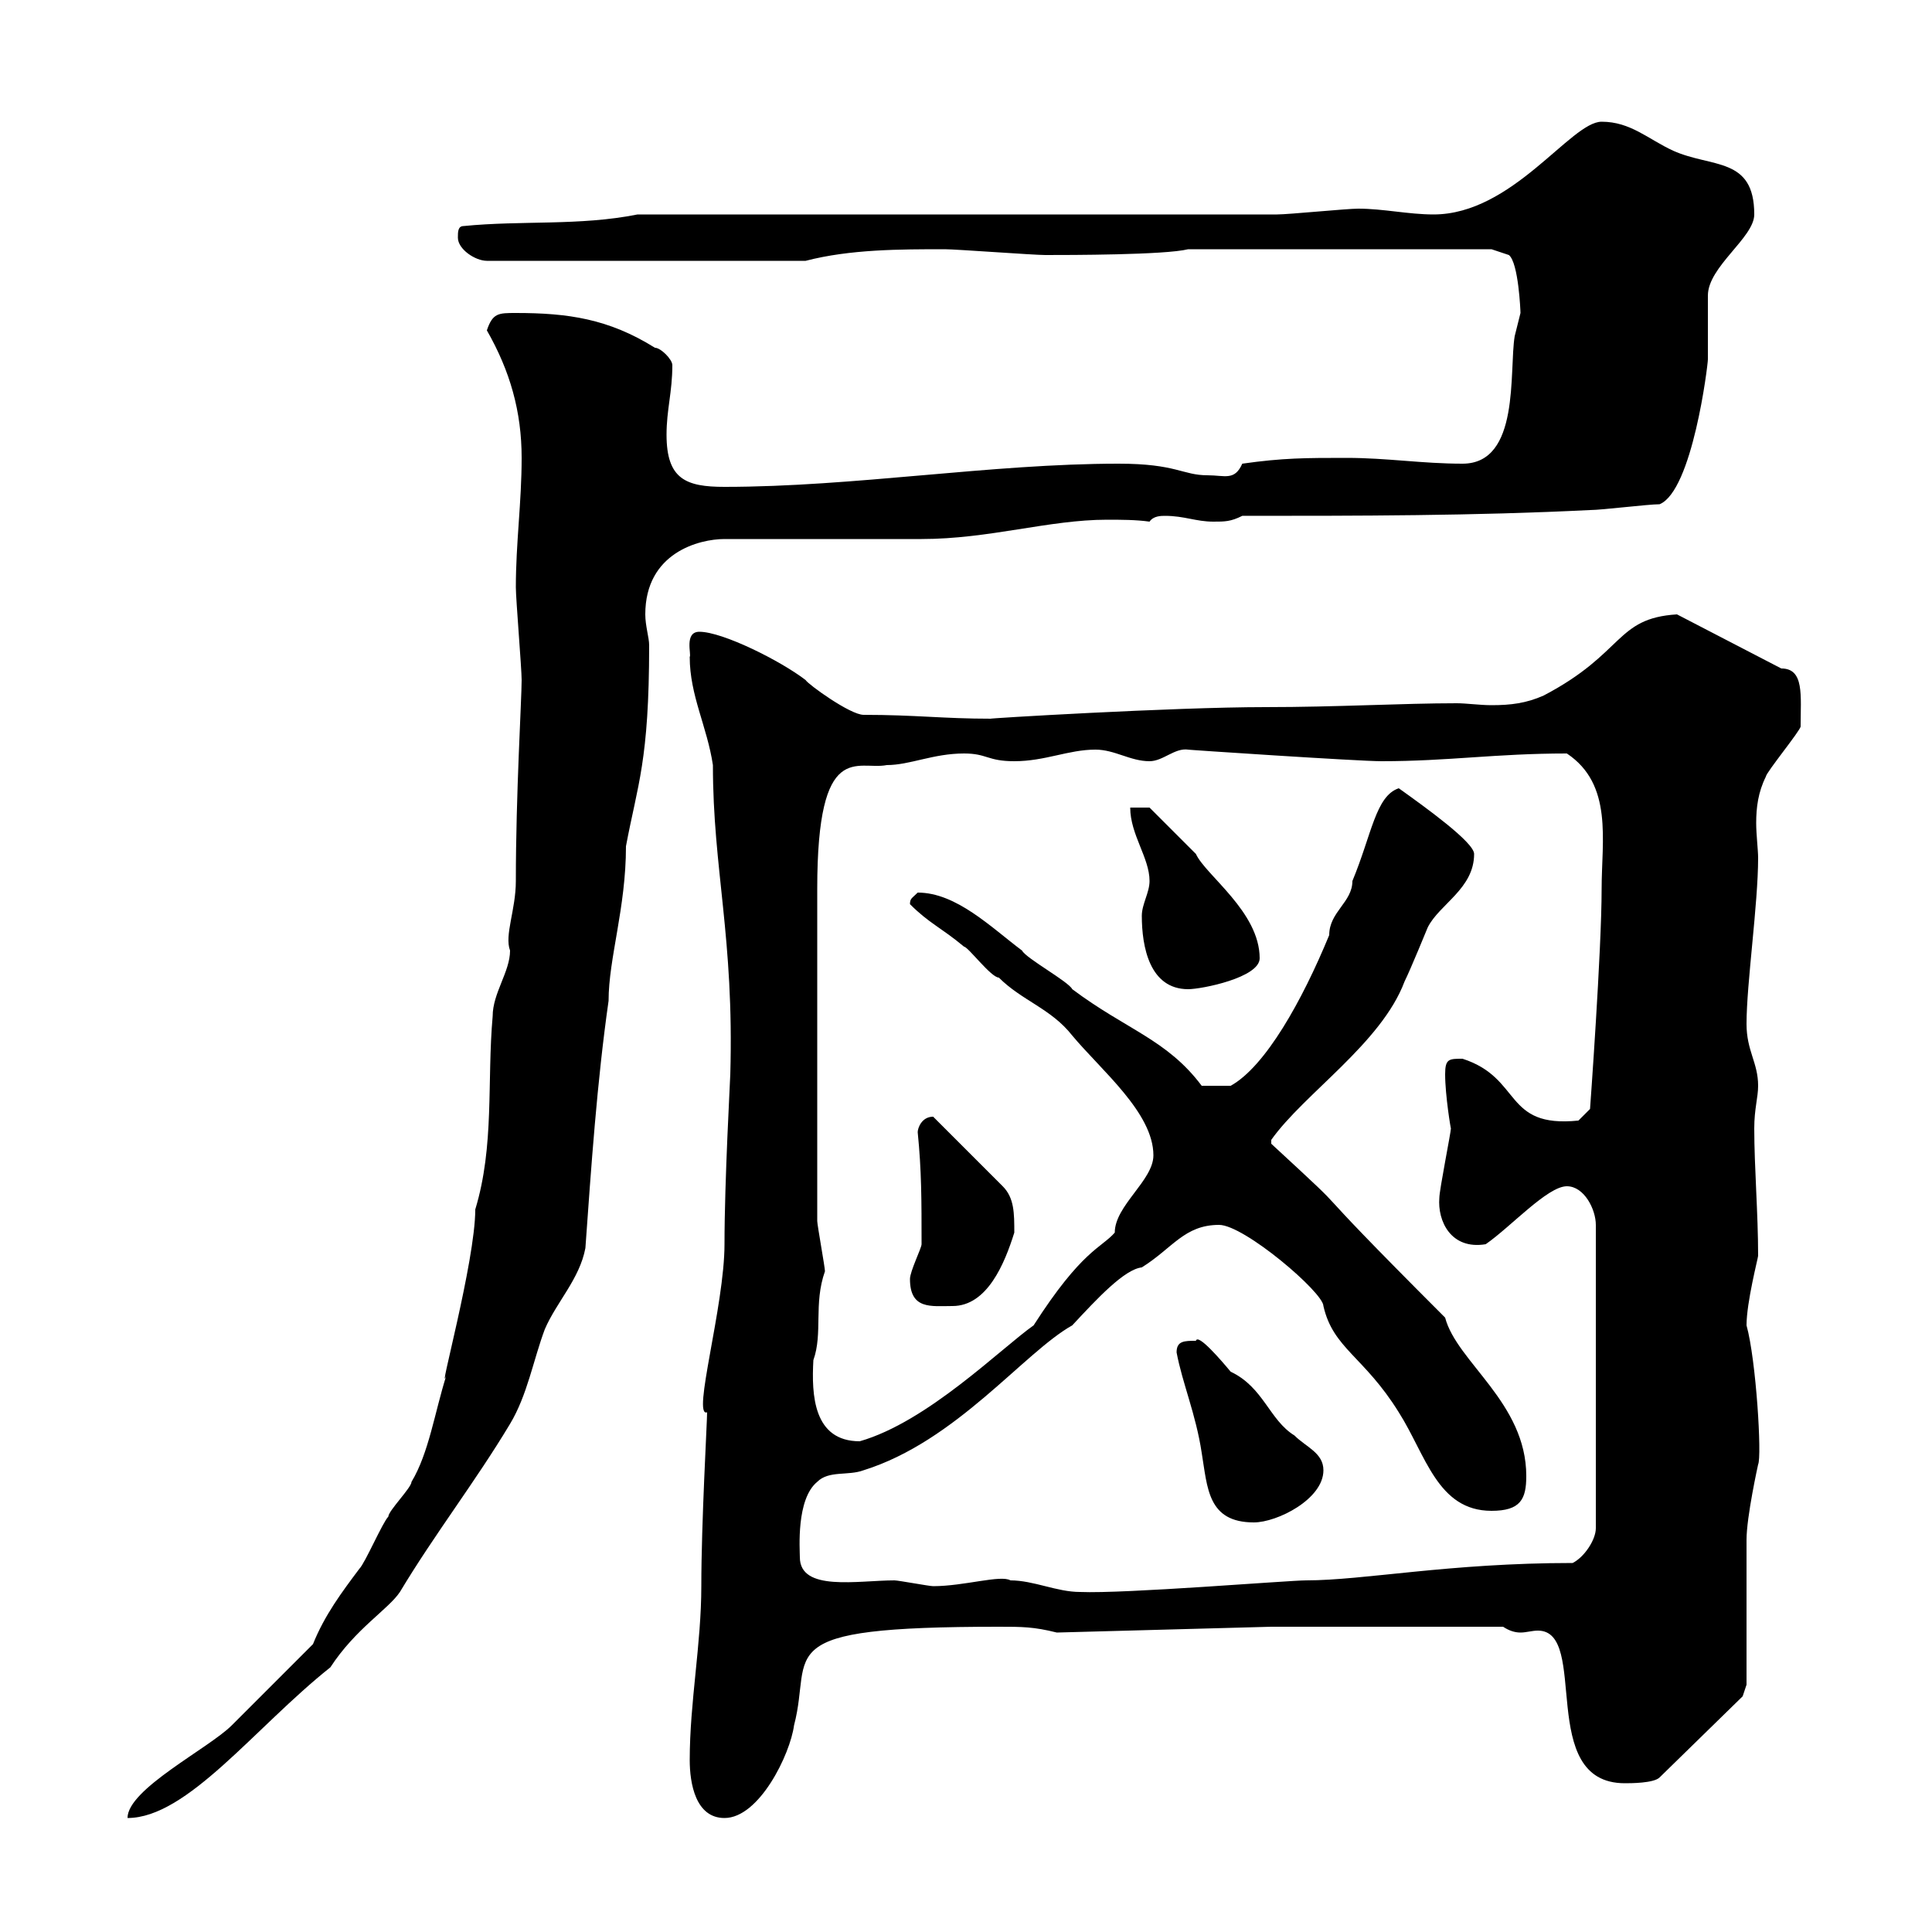 <svg xmlns="http://www.w3.org/2000/svg" xmlns:xlink="http://www.w3.org/1999/xlink" width="300" height="300"><path d="M48.60 255.30C46.80 257.10 37.80 266.10 36 267.90C32.40 271.50 19.80 277.80 19.80 282.30C29.10 282.30 39.60 268.20 51.30 258.90C55.20 252.90 60.30 249.90 62.10 247.20C67.50 238.20 73.80 230.10 79.20 221.10C81.90 216.60 82.80 211.20 84.60 206.40C86.40 202.20 90 198.60 90.90 193.80C91.80 181.20 92.70 168 94.50 155.40C94.50 148.80 97.20 141 97.20 131.40C99 121.80 100.80 118.20 100.80 100.20C100.80 99 100.20 97.20 100.20 95.40C100.20 85.80 108.60 83.70 112.50 83.70L143.10 83.70C153.60 83.70 162.90 80.70 171.90 80.70C174 80.70 176.40 80.70 178.50 81C179.10 80.10 180.30 80.10 180.90 80.10C183.90 80.10 185.70 81 188.40 81C190.20 81 191.10 81 192.90 80.10C210.90 80.10 228.90 80.10 246.90 79.20C248.70 79.20 255.90 78.30 257.70 78.30C262.80 76.20 265.20 56.70 265.20 55.80C265.20 54.90 265.20 46.80 265.20 45.90C265.20 41.40 272.40 36.90 272.40 33.30C272.40 24.30 265.80 26.10 259.80 23.40C255.90 21.60 253.20 18.90 248.70 18.90C243.90 18.90 234.90 33.30 222.60 33.30C218.70 33.30 214.80 32.40 210.90 32.40C209.10 32.40 200.10 33.30 198.30 33.30L99 33.30C90 35.10 81 34.20 72 35.10C71.10 35.10 71.10 36 71.10 36.90C71.10 38.70 73.80 40.50 75.60 40.50L125.10 40.50C132 38.70 139.80 38.70 146.70 38.70C148.50 38.70 160.50 39.60 162.30 39.60C165.90 39.60 180.90 39.60 184.50 38.70L231.60 38.70L234.30 39.60C235.80 40.80 236.10 48.30 236.10 48.60C236.10 48.60 235.20 52.20 235.20 52.20C234.30 57.60 236.10 72 227.10 72C220.80 72 215.40 71.10 209.10 71.10C202.80 71.10 199.20 71.10 192.90 72C191.70 74.70 190.20 73.80 187.50 73.80C183.60 73.80 182.70 72 173.70 72C153.90 72 132.60 75.60 112.50 75.60C106.50 75.60 103.50 74.40 103.50 67.50C103.50 63.60 104.40 60.90 104.40 56.70C104.40 55.80 102.60 54 101.70 54C94.50 49.50 88.20 48.60 80.10 48.60C77.40 48.60 76.50 48.60 75.60 51.30C79.20 57.60 81 63.90 81 71.10C81 78 80.10 84.30 80.10 91.20C80.10 93 81 103.80 81 105.60C81 108.60 80.10 123.30 80.10 136.80C80.10 141.30 78.30 145.20 79.20 147.60C79.20 150.90 76.50 154.20 76.50 157.80C75.60 168 76.80 177.90 73.80 187.80C73.80 195.90 67.80 217.50 69.30 213.60C67.50 219.30 66.60 225.60 63.90 230.10C63.90 231 60.30 234.60 60.30 235.50C59.40 236.40 56.70 242.70 55.80 243.60C53.10 247.20 50.40 250.80 48.60 255.30ZM107.10 273.30C107.10 276.90 108 282.30 112.50 282.30C117.90 282.30 122.70 272.40 123.30 267.90C126.30 256.50 118.80 252.60 155.10 252.60C158.70 252.60 160.50 252.60 164.10 253.50L197.40 252.60L233.40 252.60C234.30 253.20 235.20 253.50 236.10 253.50C237 253.50 237.90 253.20 238.80 253.20C246.90 253.20 238.50 276.90 252.30 276.90C253.20 276.90 256.80 276.90 257.70 276L270.60 263.40L271.20 261.60C271.20 258 271.20 242.70 271.20 239.10C271.20 235.50 273 227.40 273 227.40C273.60 226.20 272.70 211.20 271.20 205.80C271.20 202.20 273 195.30 273 195C273 188.40 272.40 181.20 272.40 175.20C272.40 172.20 273 170.40 273 168.60C273 165 271.20 163.20 271.20 159C271.20 152.70 273 140.40 273 133.20C273 132 272.70 129.60 272.70 127.80C272.70 125.40 273 123 274.20 120.60C274.20 120 279.60 113.40 279.60 112.80C279.60 108 280.20 103.80 276.60 103.80L260.40 95.40C250.80 96 252.30 101.40 239.70 108C237 109.20 234.60 109.50 231.60 109.50C229.80 109.50 227.70 109.20 226.20 109.20C217.80 109.20 207.60 109.80 196.50 109.80C182.10 109.80 152.40 111.60 153.90 111.60C146.40 111.60 142.20 111 134.10 111C132 111 125.40 106.20 125.10 105.60C121.20 102.60 112.20 98.10 108.60 98.10C106.20 98.10 107.40 101.70 107.10 102C107.10 108 109.80 112.80 110.70 118.80C110.70 135 114 145.50 113.40 166.80C113.40 167.40 112.50 183.30 112.50 193.20C112.50 202.80 107.40 220.20 109.80 219.30C109.80 220.80 108.90 236.40 108.90 246.30C108.90 255.30 107.10 264.30 107.10 273.30ZM156.90 245.40C155.40 244.50 149.70 246.30 144.90 246.30C144.30 246.30 139.50 245.40 138.90 245.40C133.20 245.40 124.20 247.20 124.20 241.80C124.20 240.60 123.60 232.80 126.90 230.10C128.70 228.30 131.70 229.20 134.10 228.30C148.50 223.80 159 210 166.50 205.80C170.40 201.60 174.60 197.10 177.30 196.80C182.10 193.80 183.90 190.20 189.30 190.20C193.20 190.20 205.50 200.70 205.50 202.80C207 209.40 211.80 210.60 217.20 219.30C221.40 225.90 223.20 234.60 231.60 234.60C236.10 234.60 237 232.80 237 229.20C237 217.80 226.20 211.50 224.40 204.60C198.90 179.10 213 192 197.40 177.60L197.40 177C202.50 169.80 214.50 162 218.10 152.40C219 150.60 221.70 144 221.70 144C223.50 140.40 228.90 138 228.90 132.60C228.90 130.80 221.40 125.40 217.20 122.40C213.60 123.60 213 129.60 210 136.80C210 140.10 206.40 141.60 206.40 145.20C202.20 155.40 196.50 165.60 191.10 168.60L186.60 168.60C181.20 161.40 174.90 159.90 166.50 153.60C165.90 152.40 159.30 148.80 158.70 147.60C153.90 144 148.50 138.60 142.50 138.60C141.60 139.50 141.30 139.50 141.30 140.40C144.30 143.40 146.10 144 149.70 147C150.30 147 153.90 151.80 155.10 151.80C158.70 155.40 163.20 156.60 166.50 160.80C171 166.20 179.10 172.80 179.10 179.40C179.10 183.30 173.10 187.20 173.10 191.40C171 193.80 168 194.10 160.50 205.80C155.40 209.40 144 220.80 133.50 223.80C126.30 223.80 126 216.60 126.30 211.20C127.80 207 126.30 202.50 128.10 197.40C128.10 196.80 126.90 190.20 126.90 189.60L126.90 138C126.90 114.60 133.20 119.70 137.70 118.80C141.30 118.80 144.90 117 149.70 117C153.30 117 153.30 118.20 157.50 118.20C162.30 118.20 165.90 116.40 170.10 116.40C173.10 116.40 175.50 118.20 178.50 118.20C180.60 118.20 182.40 116.10 184.50 116.40C183.90 116.40 210.90 118.20 214.50 118.20C225 118.20 232.20 117 243.30 117C250.50 121.80 248.70 130.50 248.70 138C248.70 147.60 246.90 172.20 246.90 172.20L245.10 174C233.40 175.20 236.40 167.40 227.10 164.40C225 164.40 224.40 164.40 224.40 166.80C224.40 170.10 225.30 175.50 225.30 175.20C225.30 175.80 223.50 184.80 223.50 186C223.20 189.60 225.30 194.10 230.70 193.20C234.60 190.50 240.30 184.20 243.30 184.20C246 184.20 247.80 187.80 247.80 190.20L247.80 237.30C247.80 239.10 246 241.80 244.20 242.70C225 242.70 211.80 245.40 202.80 245.40C200.10 245.40 174.60 247.50 167.70 247.20C164.10 247.20 160.50 245.40 156.90 245.40ZM182.70 210C183.60 214.80 185.70 219.60 186.60 225.60C187.50 231 187.50 236.40 194.70 236.40C198.30 236.40 205.50 232.80 205.50 228.30C205.50 225.60 202.80 224.70 201 222.90C197.10 220.50 196.20 215.40 191.10 213C189.60 211.20 186 207 185.70 208.20C183.90 208.20 182.70 208.20 182.70 210ZM141.30 198.60C141.30 203.40 144.60 202.80 147.90 202.80C153.30 202.80 156 196.20 157.50 191.40C157.50 188.40 157.50 186 155.70 184.20L144.90 173.40C143.10 173.40 142.50 175.20 142.50 175.80C143.10 181.80 143.10 186.30 143.10 193.20C143.10 193.80 141.30 197.40 141.30 198.60ZM177.30 142.20C177.30 147 178.50 153.60 184.50 153.60C186.60 153.60 195.60 151.80 195.60 148.80C195.60 141.60 187.20 135.90 185.70 132.60C183.90 130.80 178.50 125.40 178.50 125.40L175.50 125.40C175.50 129.60 178.50 133.20 178.50 136.80C178.50 138.60 177.30 140.40 177.30 142.20Z"/></svg>